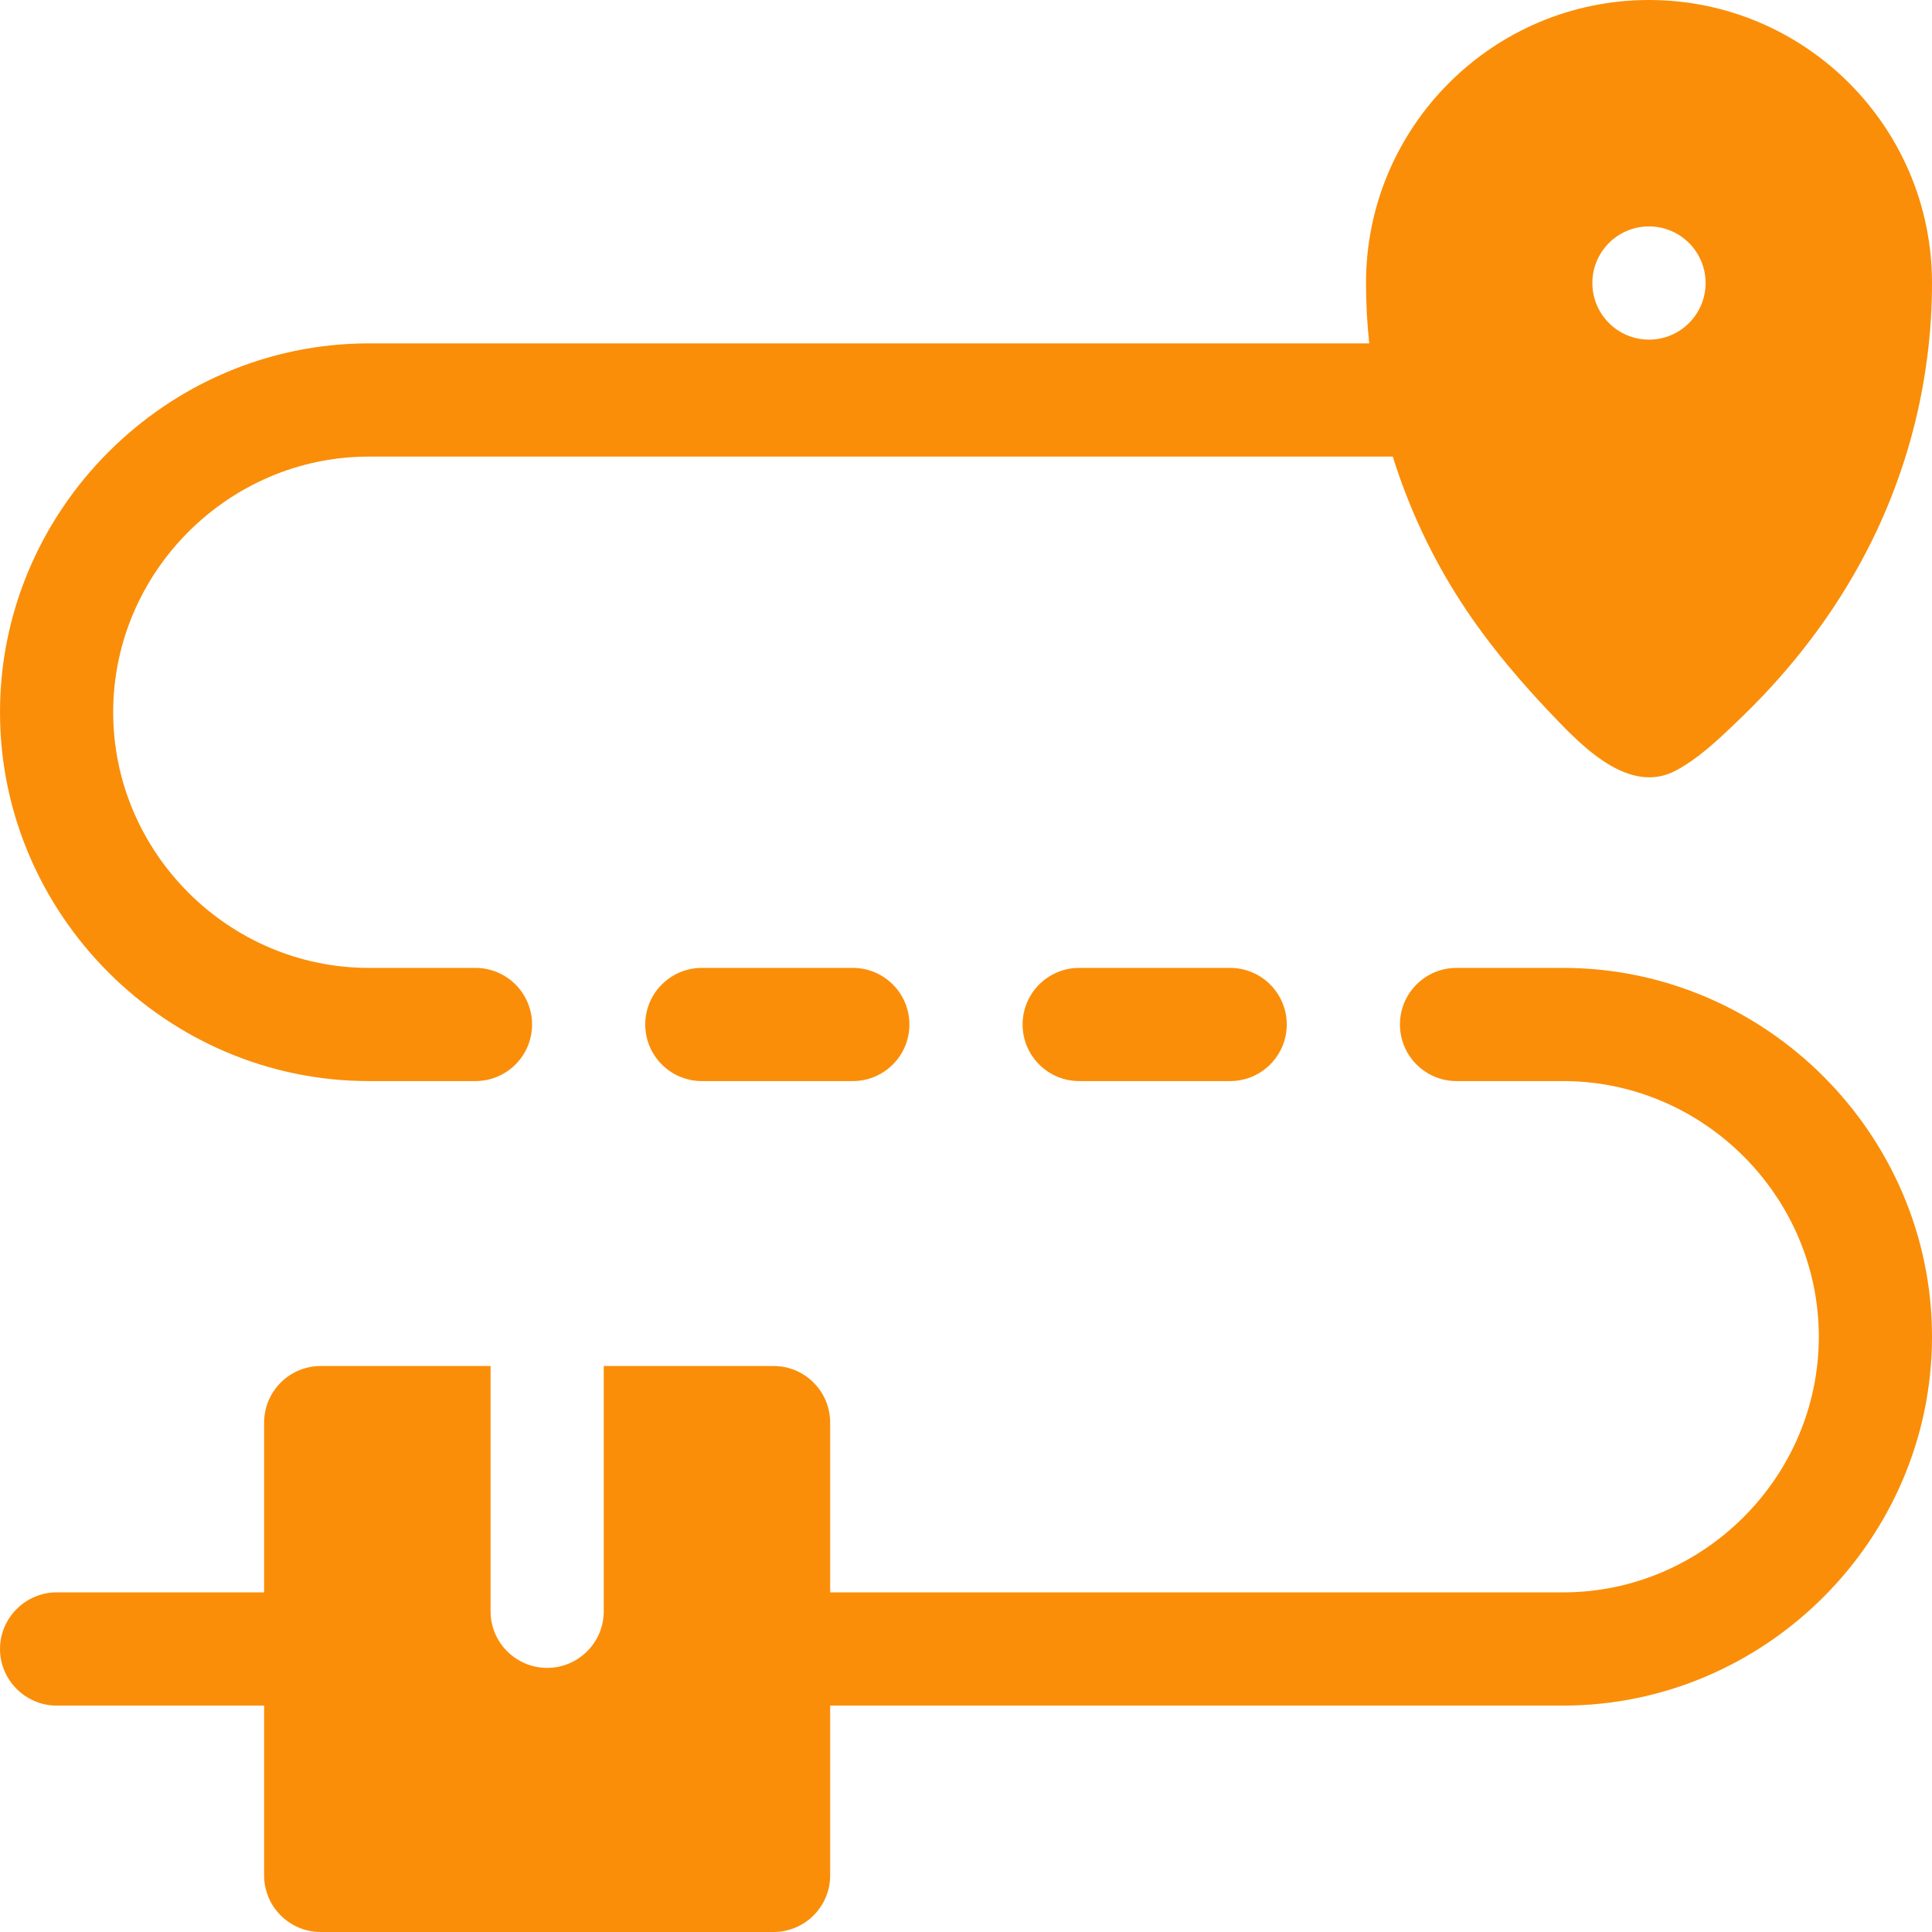 <?xml version="1.0" encoding="UTF-8"?>
<svg xmlns="http://www.w3.org/2000/svg" width="48" height="48" viewBox="0 0 48 48" fill="none">
  <g clip-path="url(#clip0_118_20027)">
    <path d="M21.188 26.859H17.438C16.661 26.859 16.031 26.23 16.031 25.453C16.031 24.677 16.661 24.047 17.438 24.047H21.188C21.964 24.047 22.594 24.677 22.594 25.453C22.594 26.23 21.964 26.859 21.188 26.859Z" fill="#FA8E09"></path>
    <path d="M30.562 26.859H26.812C26.036 26.859 25.406 26.23 25.406 25.453C25.406 24.677 26.036 24.047 26.812 24.047H30.562C31.339 24.047 31.969 24.677 31.969 25.453C31.969 26.23 31.339 26.859 30.562 26.859Z" fill="#FA8E09"></path>
    <path d="M40.969 0C37.091 0 33.938 3.155 33.938 7.031C33.938 7.533 33.965 8.034 34.018 8.531H9.164C4.137 8.531 0 12.668 0 17.695C0 22.722 4.137 26.859 9.164 26.859H11.812C12.589 26.859 13.219 26.229 13.219 25.453C13.219 24.677 12.589 24.047 11.812 24.047H9.164C5.68 24.047 2.812 21.18 2.812 17.695C2.812 14.211 5.68 11.344 9.164 11.344H34.603C35.002 12.62 35.574 13.842 36.305 14.968C37.007 16.049 37.855 17.034 38.751 17.958C39.141 18.36 39.656 18.863 40.223 19.128C40.671 19.338 41.151 19.4 41.628 19.148C42.162 18.867 42.649 18.417 43.093 17.988C44.323 16.832 45.389 15.5 46.202 14.019C47.381 11.882 48 9.472 48 7.031C48 3.155 44.846 0 40.969 0ZM40.969 8.438C40.192 8.438 39.562 7.808 39.562 7.031C39.562 6.255 40.192 5.625 40.969 5.625C41.745 5.625 42.375 6.255 42.375 7.031C42.375 7.808 41.745 8.438 40.969 8.438Z" fill="#FA8E09"></path>
    <path d="M38.836 24.047H36.188C35.411 24.047 34.781 24.677 34.781 25.453C34.781 26.229 35.411 26.859 36.188 26.859H38.836C42.32 26.859 45.188 29.727 45.188 33.211C45.188 36.695 42.32 39.562 38.836 39.562H20.625V35.344C20.625 34.568 19.995 33.938 19.219 33.938H15V40.031C15 40.807 14.37 41.438 13.594 41.438C12.818 41.438 12.188 40.807 12.188 40.031V33.938H7.969C7.192 33.938 6.562 34.568 6.562 35.344V39.562H1.406C0.635 39.562 0 40.197 0 40.969C0 41.74 0.635 42.375 1.406 42.375H6.562V46.594C6.562 47.37 7.192 48 7.969 48H19.219C19.995 48 20.625 47.37 20.625 46.594V42.375H38.836C43.863 42.375 48 38.238 48 33.211C48 28.184 43.863 24.047 38.836 24.047Z" fill="#FA8E09"></path>
  </g>
  <defs>
    <clipPath id="clip0_118_20027">
      <rect width="48" height="48" fill="white"></rect>
    </clipPath>
  </defs>
</svg>
